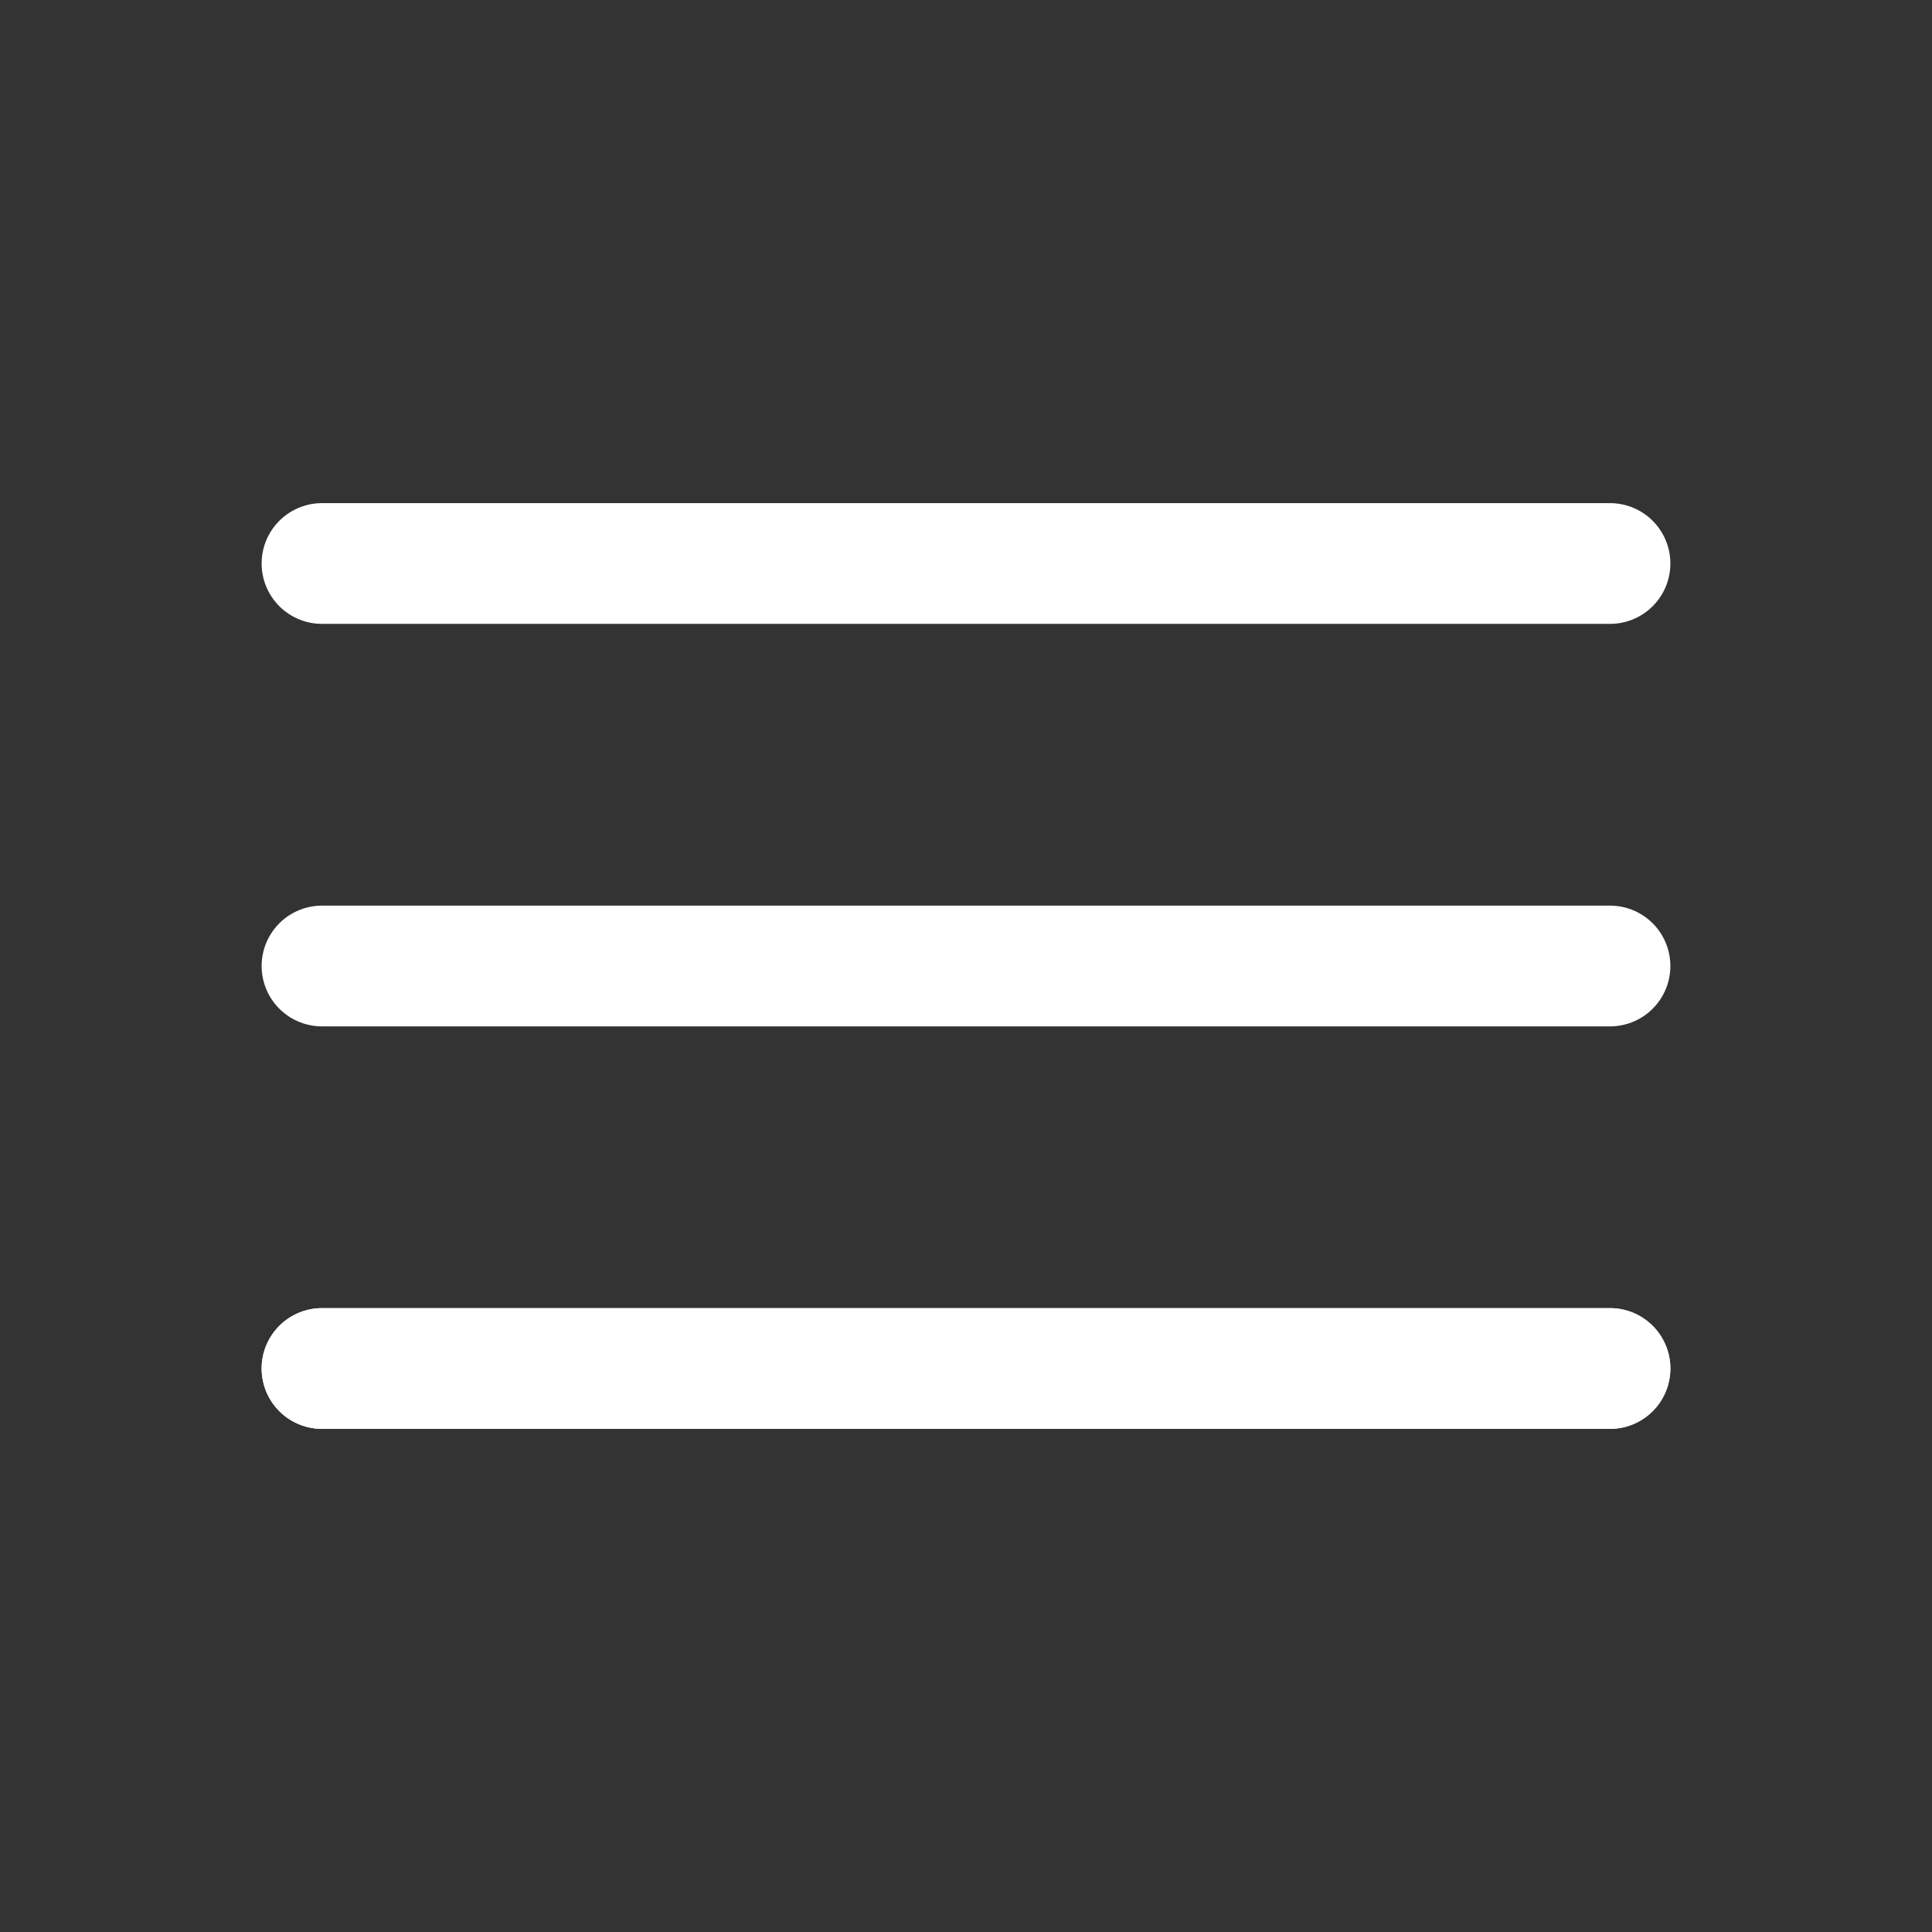<?xml version="1.0" encoding="utf-8"?><!-- Uploaded to: SVG Repo, www.svgrepo.com, Generator: SVG Repo Mixer Tools -->
<svg width="800px" height="800px" viewBox="0 0 24 24" fill="none" xmlns="http://www.w3.org/2000/svg">
<rect x="0" y="0" width="24" height="24" fill="#333333" stroke="none"/>
<path d="M20 7L4 7" stroke="#FFF" stroke-width="1.5" stroke-linecap="round"/>
<path d="M20 12L4 12" stroke="#FFF" stroke-width="1.5" stroke-linecap="round"/>
<path d="M20 17L4 17" stroke="#FFF" stroke-width="1.5" stroke-linecap="round"/>
<path d="M20 17L4 17" stroke="#FFF" stroke-width="1.5" stroke-linecap="round"/>
</svg>